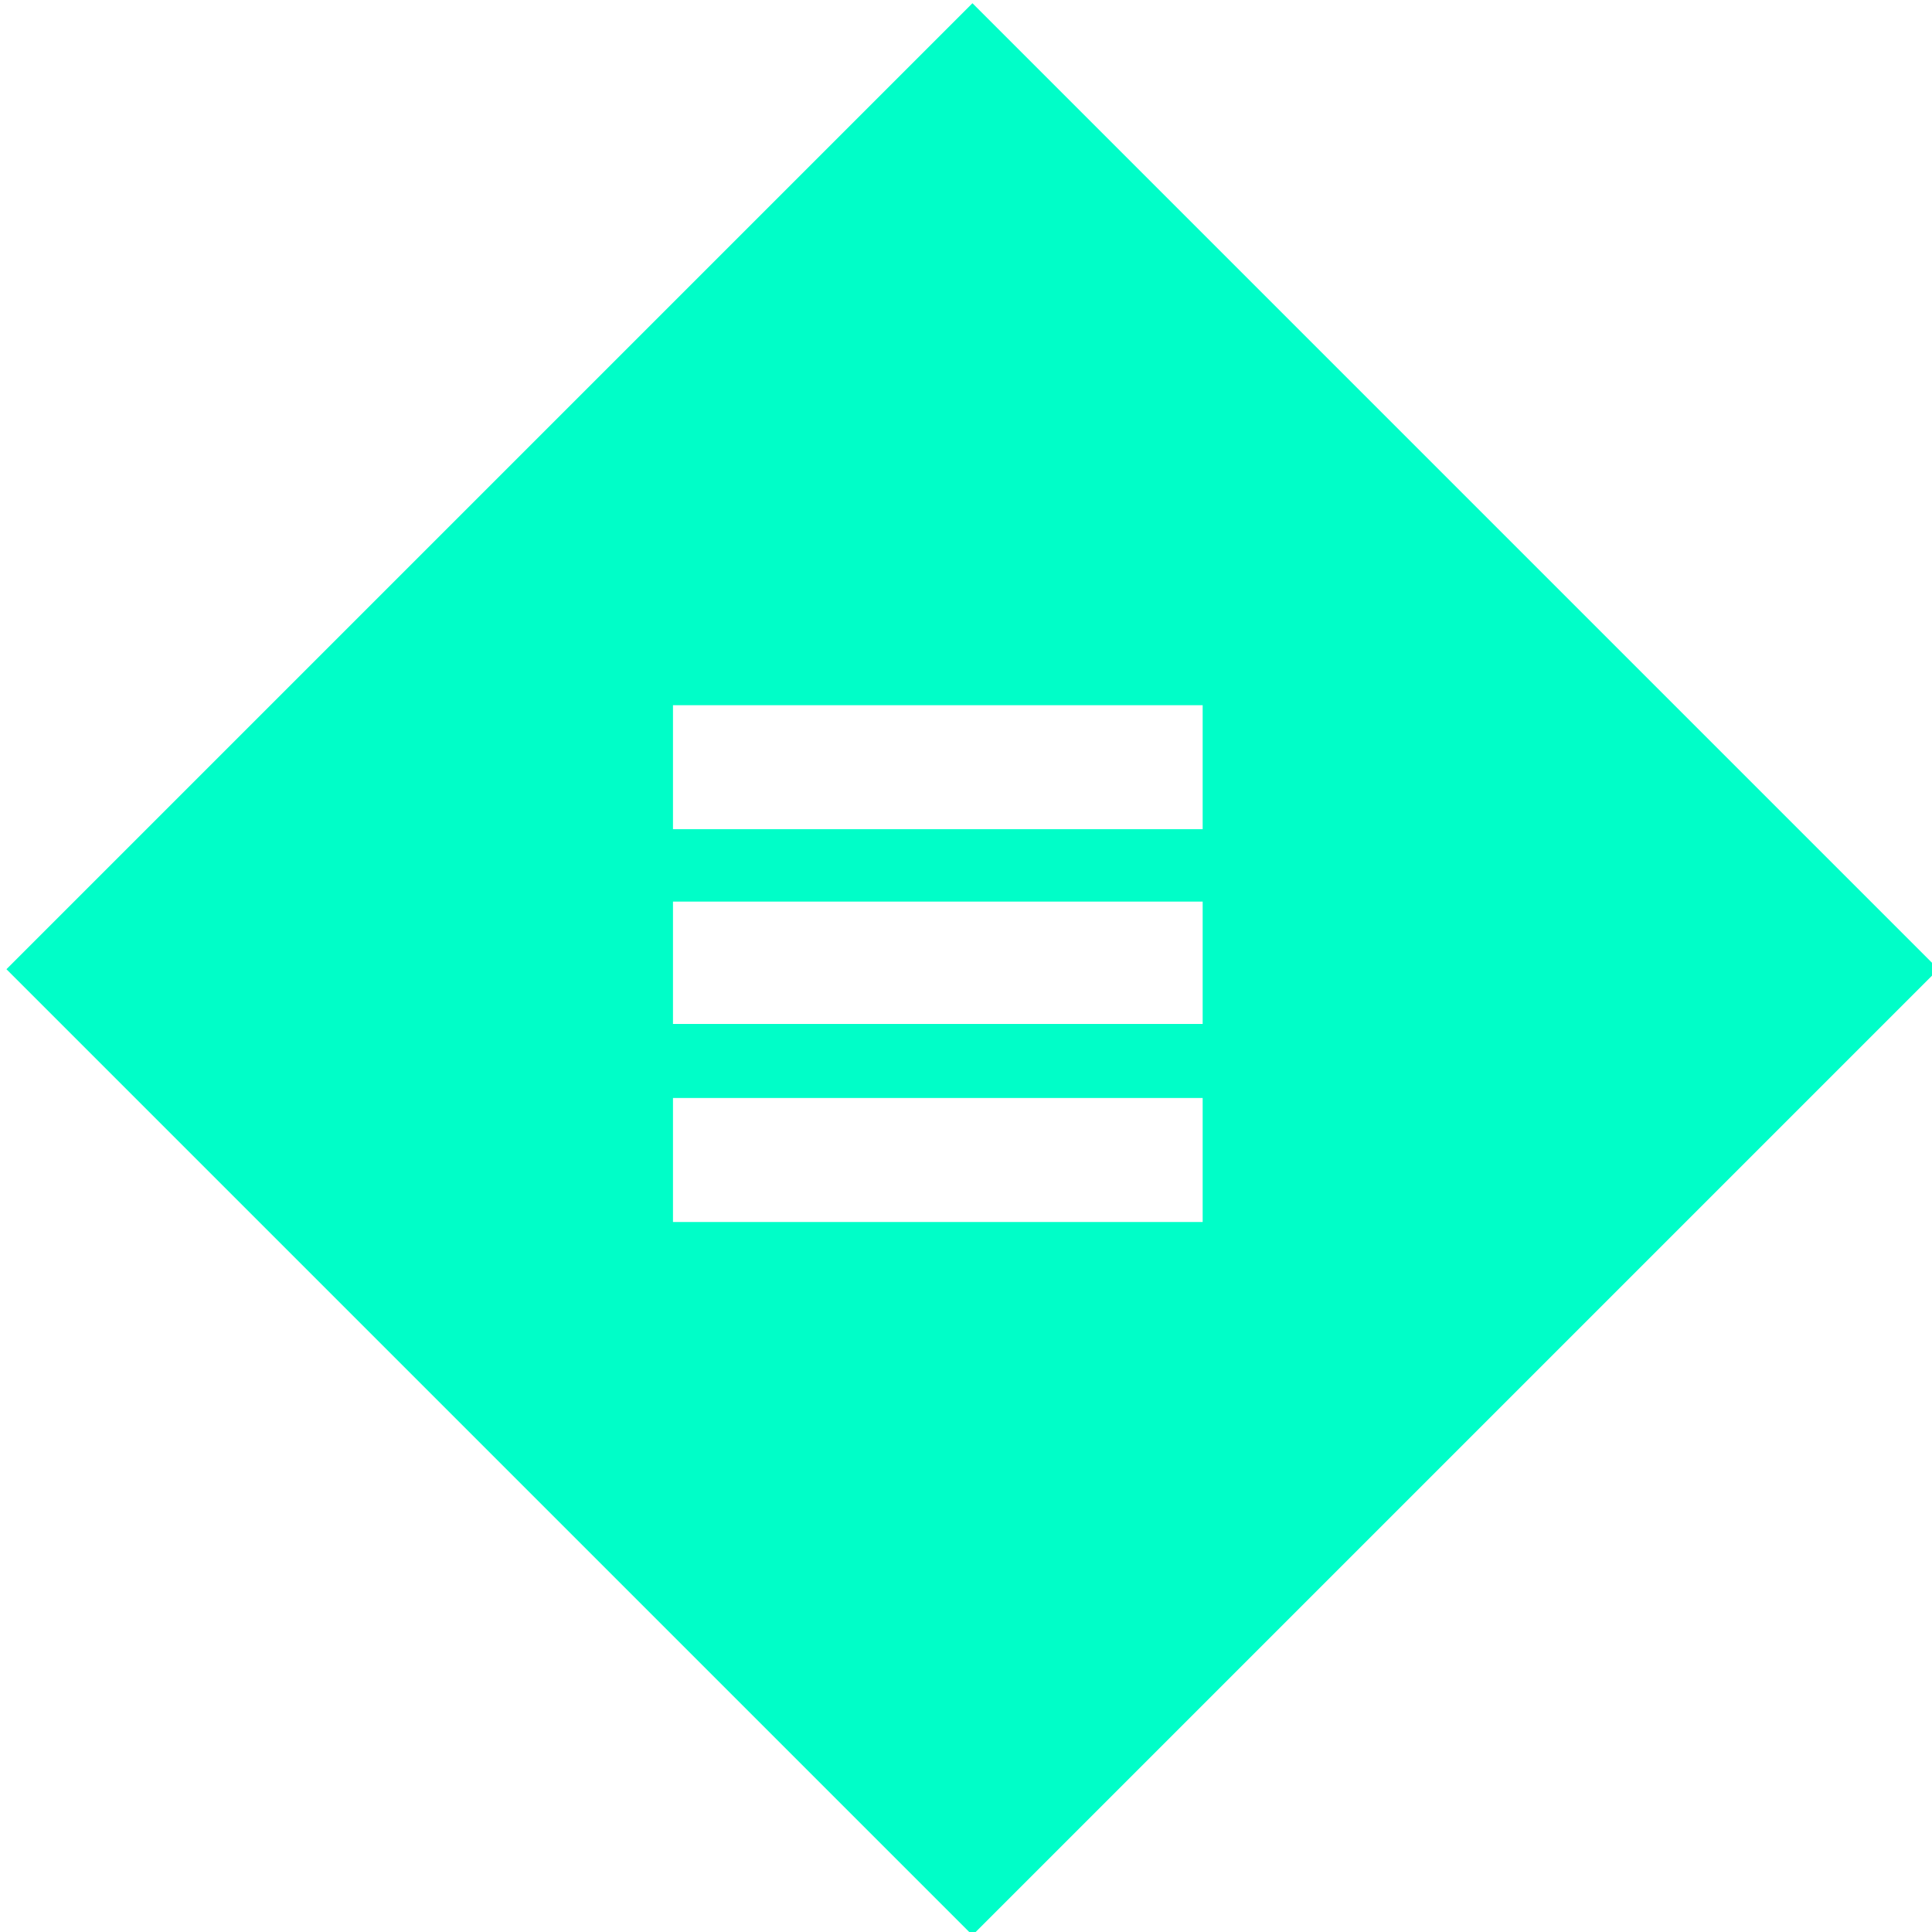 <?xml version="1.0" encoding="utf-8"?>
<!-- Generator: Adobe Illustrator 22.0.1, SVG Export Plug-In . SVG Version: 6.00 Build 0)  -->
<svg version="1.1" id="Calque_1" xmlns="http://www.w3.org/2000/svg" xmlns:xlink="http://www.w3.org/1999/xlink" x="0px" y="0px"
	 viewBox="0 0 120 120" style="enable-background:new 0 0 120 120;" xml:space="preserve">
<style type="text/css">
	.st0{fill:#00FEC8;}
</style>
<path class="st0" d="M60.4,0.2l-60,60l60,60l60-60L60.4,0.2z M74.7,75.9H41.8v-7.7h32.9V75.9z M74.7,63.6H41.8V56h32.9V63.6z
	 M41.8,51.5v-7.7h32.9v7.7H41.8z"/>
</svg>
